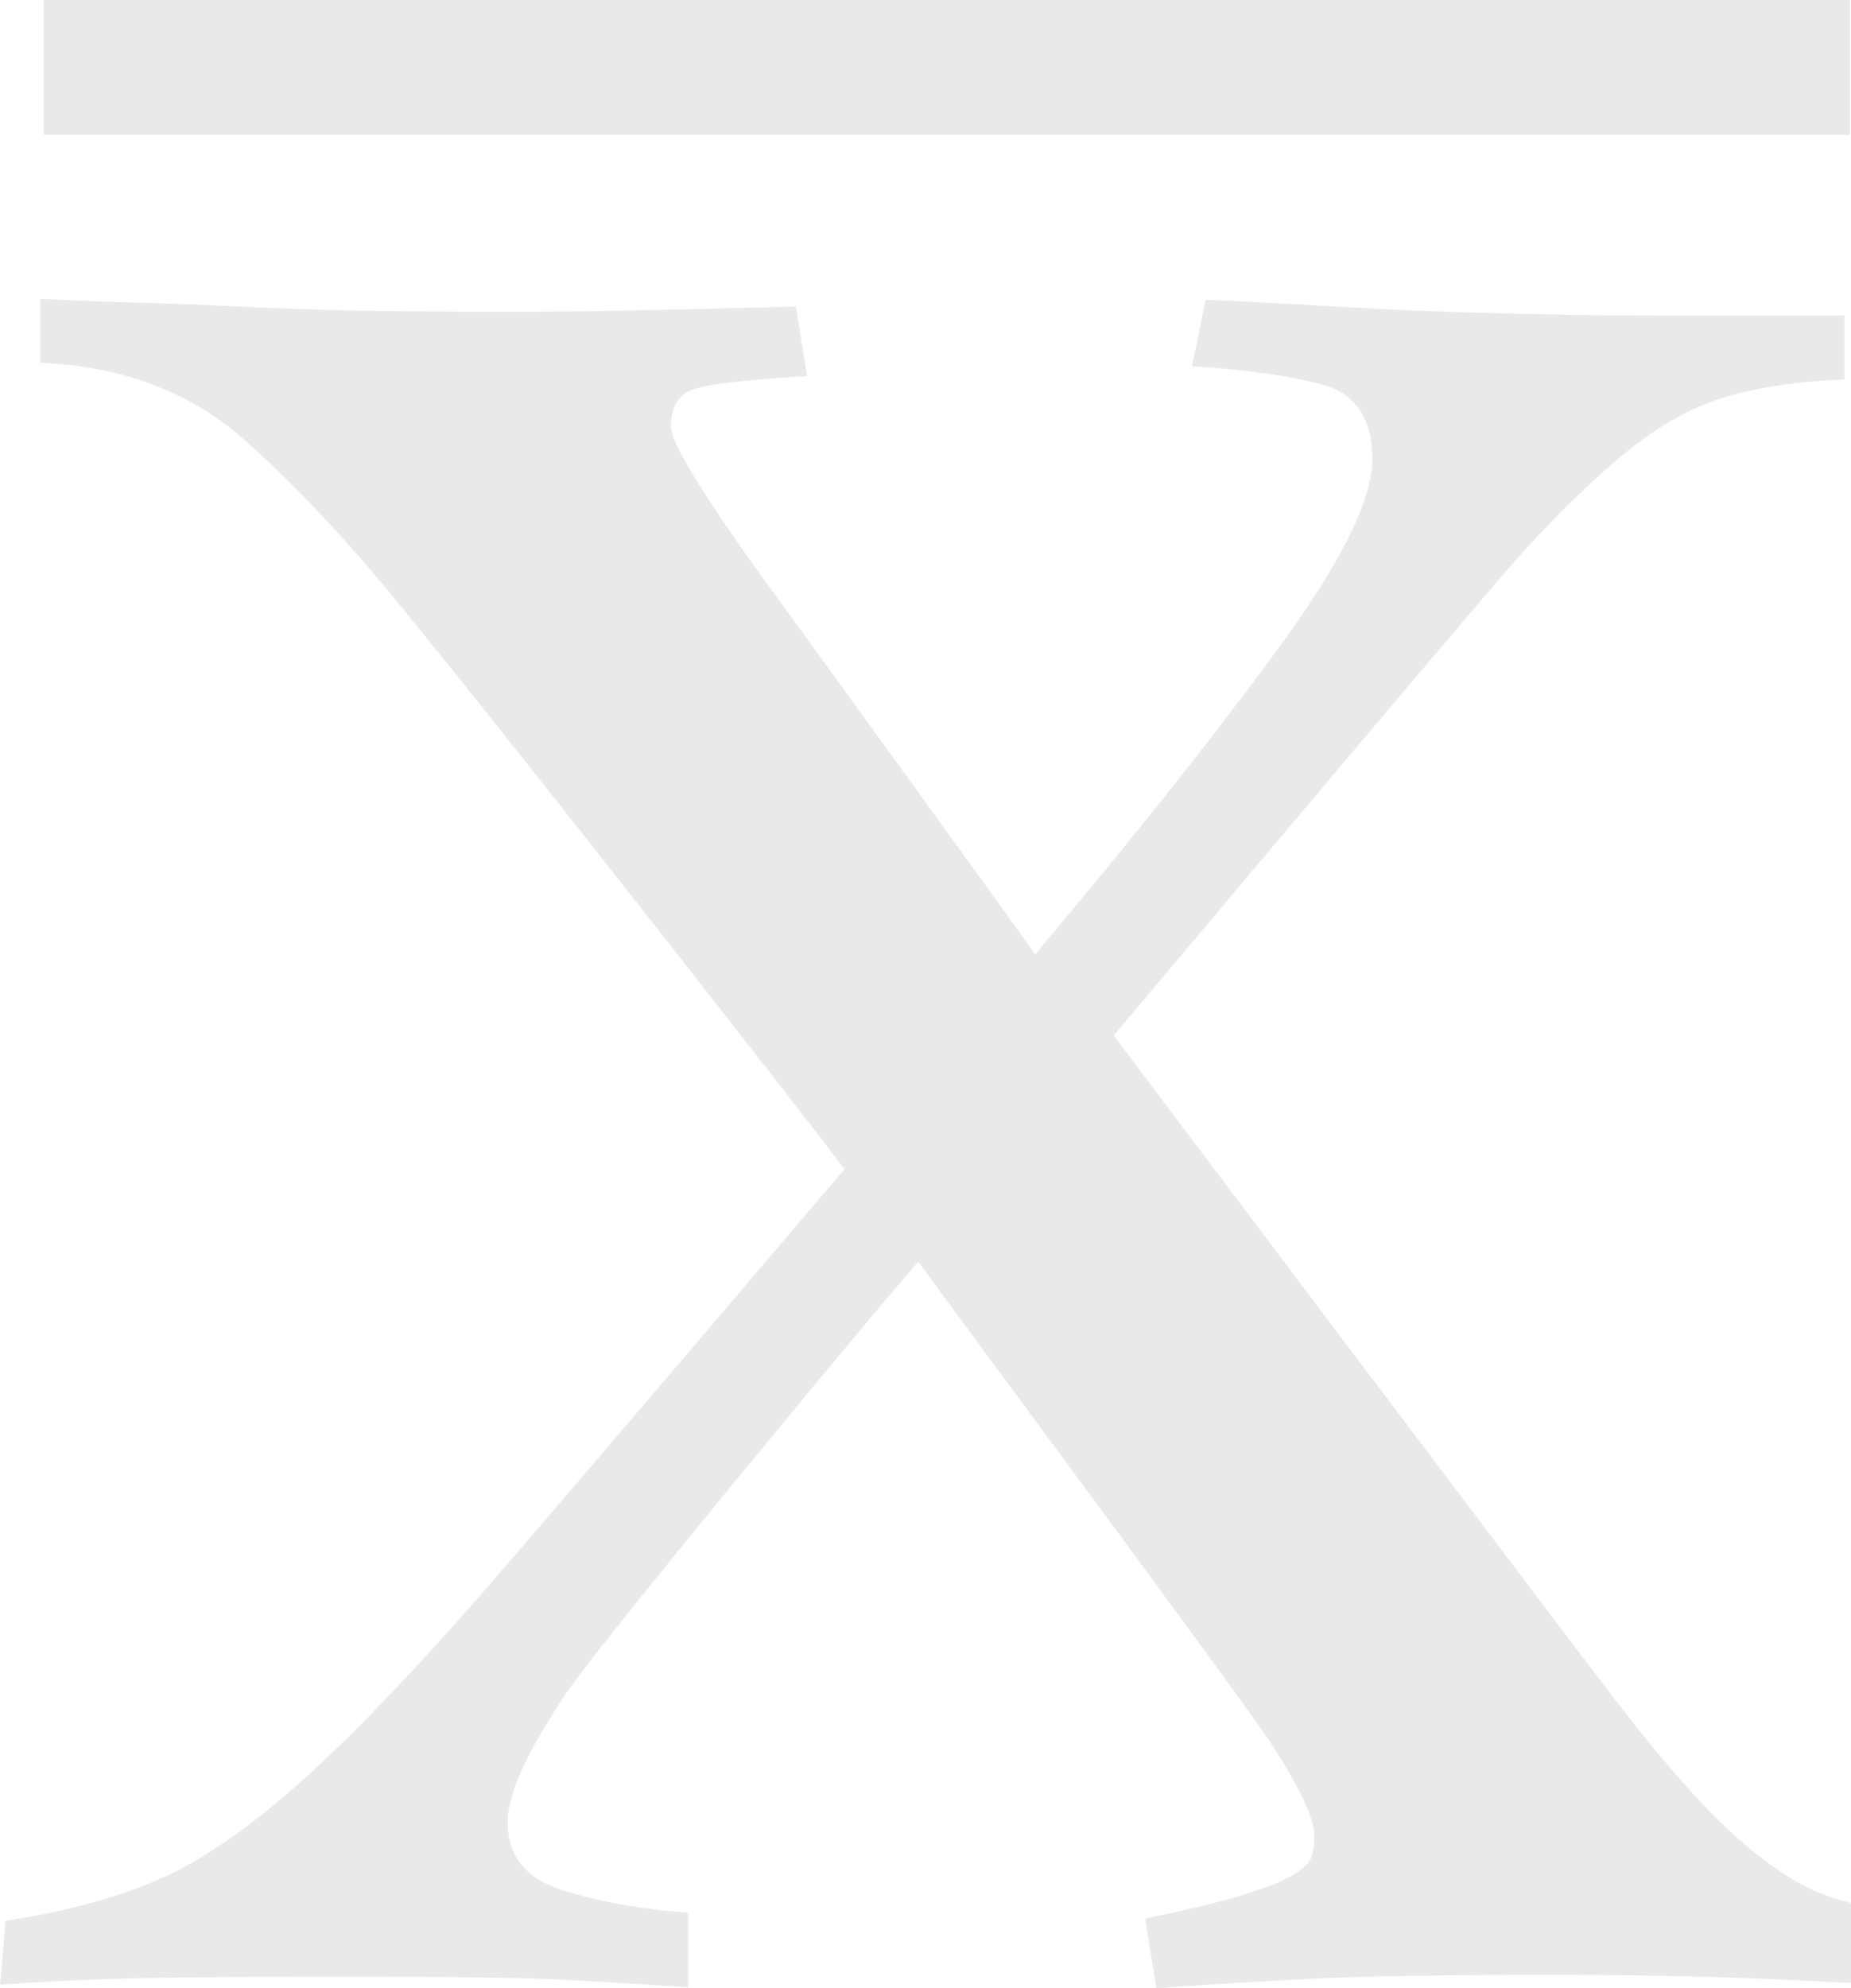 <svg width="407" height="437" viewBox="0 0 407 437" fill="none" xmlns="http://www.w3.org/2000/svg">
  <path opacity="0.1" d="M185.496 256.765C178.979 247.8 106.821 155.889 91.331 137.205C77.92 120.409 65.264 106.82 53.458 96.44C41.652 86.06 26.729 80.493 8.878 79.738V65.677C16.245 66.055 23.423 66.338 30.601 66.527C37.685 66.715 44.957 66.999 52.324 67.376C60.069 67.753 67.908 68.037 75.842 68.225C83.775 68.414 99.454 68.508 108.332 68.508C118.155 68.508 128.355 68.508 139.217 68.225C149.984 68.037 161.884 67.753 175.012 67.376L177.468 82.663C164.056 83.418 155.651 84.456 152.439 85.588C149.134 86.721 147.528 89.457 147.528 93.798C147.528 95.779 149.606 99.931 153.667 106.443C157.728 112.859 162.829 120.314 168.968 128.713C175.107 137.111 227.148 208.922 227.62 209.771C249.626 183.632 266.155 162.778 280.417 143.433C294.678 124.089 301.762 109.934 301.762 100.97C301.762 92.005 298.078 86.532 290.806 84.55C283.439 82.569 273.9 81.248 262.094 80.493L265.116 65.866C280.983 66.621 293.923 67.376 303.934 67.942C313.946 68.508 330.474 68.886 339.258 69.075C348.041 69.263 357.297 69.358 367.025 69.358H405.56V83.418C395.36 83.795 386.671 85.116 379.587 87.192C372.409 89.363 365.42 93.137 358.525 98.61C351.63 104.084 343.791 111.633 335.008 121.163C326.224 130.789 244.904 227.606 244.904 227.606C249.815 234.212 346.436 362.452 356.447 375.286C366.459 388.214 375.054 397.839 382.421 404.35C389.788 410.767 396.493 415.013 402.632 416.995C408.772 418.976 416.233 420.486 425.206 421.713L427 437C414.344 436.245 401.216 435.49 387.615 434.924C373.92 434.358 357.77 434.075 339.069 434.075C320.368 434.075 299.023 434.358 288.161 434.924C277.394 435.49 266.06 436.151 254.254 437L251.799 421.713C261.149 419.731 268.422 418.033 273.522 416.429C278.622 414.824 282.306 413.409 284.478 411.993C286.745 410.672 288.067 409.257 288.445 407.936C288.822 406.615 289.011 405.105 289.011 403.501C289.011 400.009 286.083 393.498 280.133 384.156C274.183 374.814 211.281 290.264 201.93 277.336C199.097 280.073 133.55 358.961 124.766 371.794C115.982 384.722 111.638 394.253 111.638 400.481C111.638 407.936 115.605 412.937 123.538 415.391C131.472 417.938 140.728 419.637 151.306 420.392V436.811C139.878 436.056 129.772 435.396 121.083 435.018C112.299 434.641 93.22 434.452 78.203 434.452C60.258 434.452 45.618 434.547 34.19 434.735C22.762 434.924 11.334 435.396 0 436.245L1.228 422.185C14.262 420.203 25.501 417.184 34.851 413.126C44.202 409.068 54.497 401.991 65.736 391.988C76.975 381.986 90.481 367.925 106.349 349.808C122.216 331.595 185.779 256.859 185.779 256.859L185.496 256.765ZM9.634 0H406.788V29.63H9.634V0Z" fill="#292626"/>
</svg>
